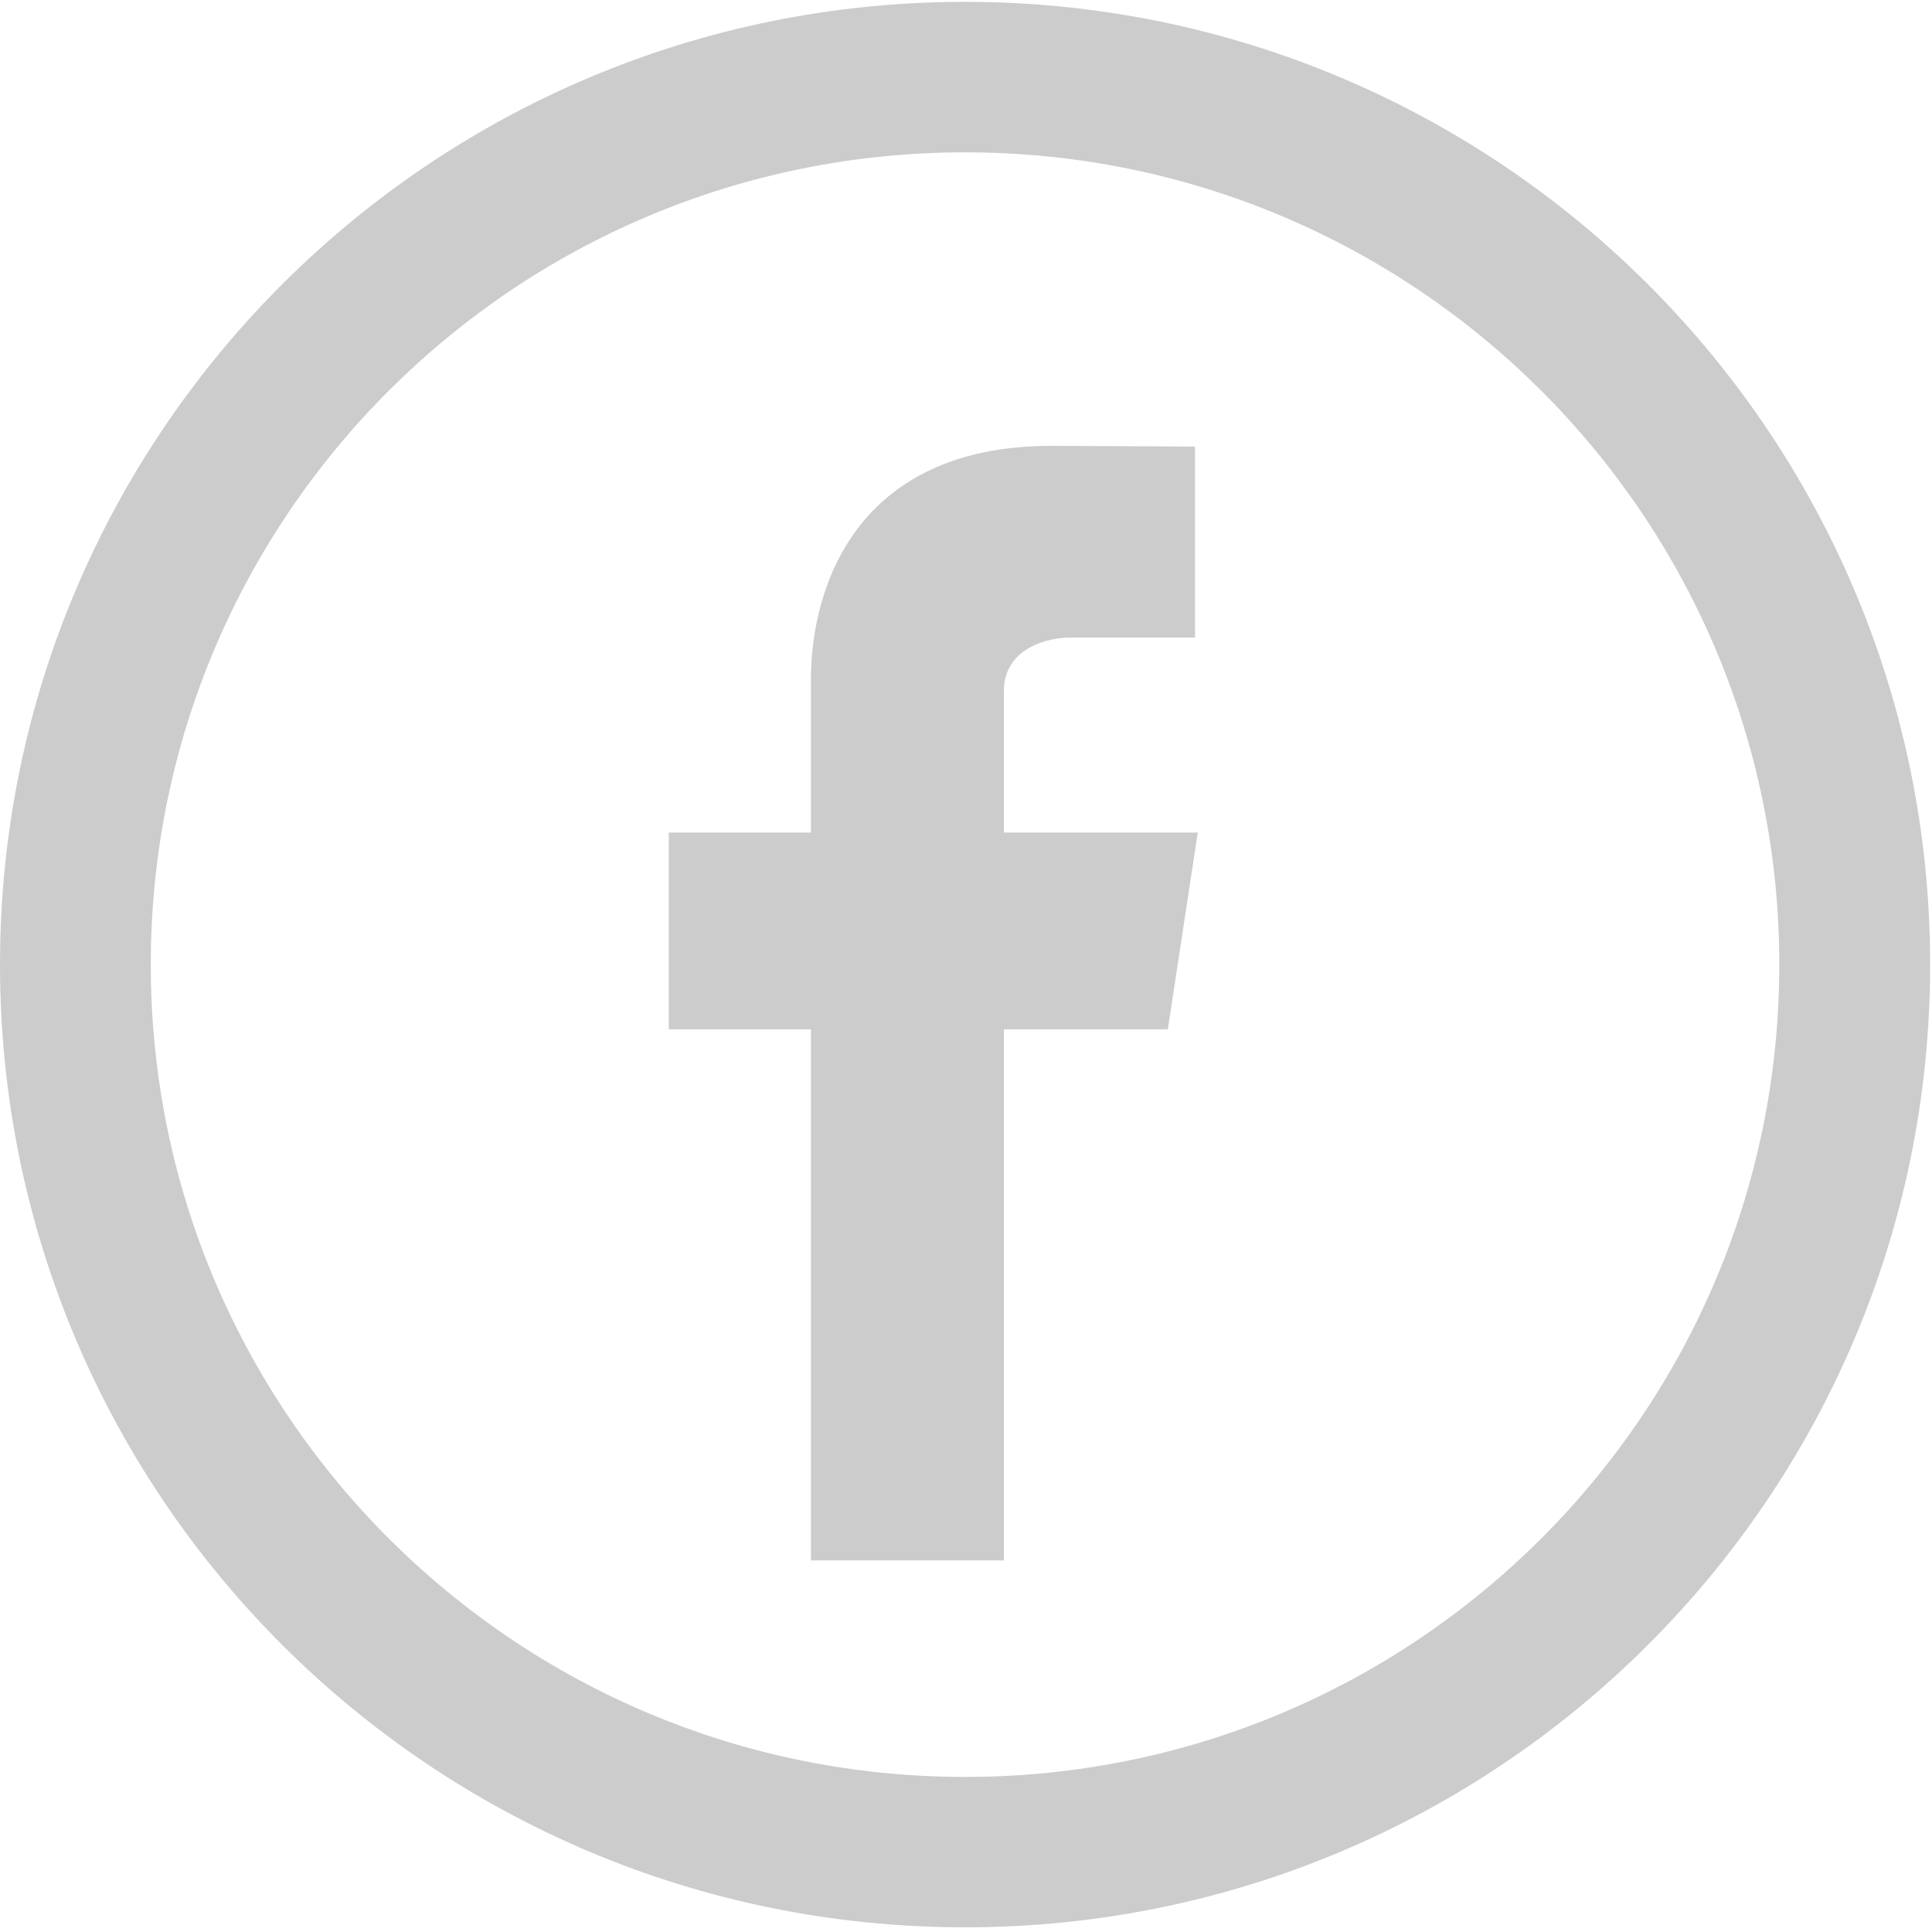 <svg xmlns="http://www.w3.org/2000/svg" width="26" height="26" viewBox="0 0 26 26">
  <g fill="#CCC" fill-rule="evenodd">
    <path d="M12.987,0.025 C5.814,0.025 0,5.825 0,12.981 C0,20.137 5.814,25.937 12.987,25.937 C20.16,25.937 25.975,20.137 25.975,12.981 C25.975,5.825 20.16,0.025 12.987,0.025 Z M12.987,23.913 C6.935,23.913 2.029,19.018 2.029,12.981 C2.029,6.944 6.935,2.05 12.987,2.05 C19.039,2.05 23.945,6.944 23.945,12.981 C23.945,19.018 19.039,23.913 12.987,23.913 Z"/>
    <path d="M16.119,11.204 L13.51,11.204 L13.51,9.3 C13.51,8.715 14.114,8.58 14.396,8.58 L16.082,8.58 L16.082,6.01 L14.15,6 C11.514,6 10.913,7.916 10.913,9.145 L10.913,11.204 L9,11.204 L9,13.852 L10.913,13.852 L10.913,21 L13.51,21 L13.51,13.852 L15.716,13.852 L16.119,11.204 Z"/>
  </g>
</svg>
